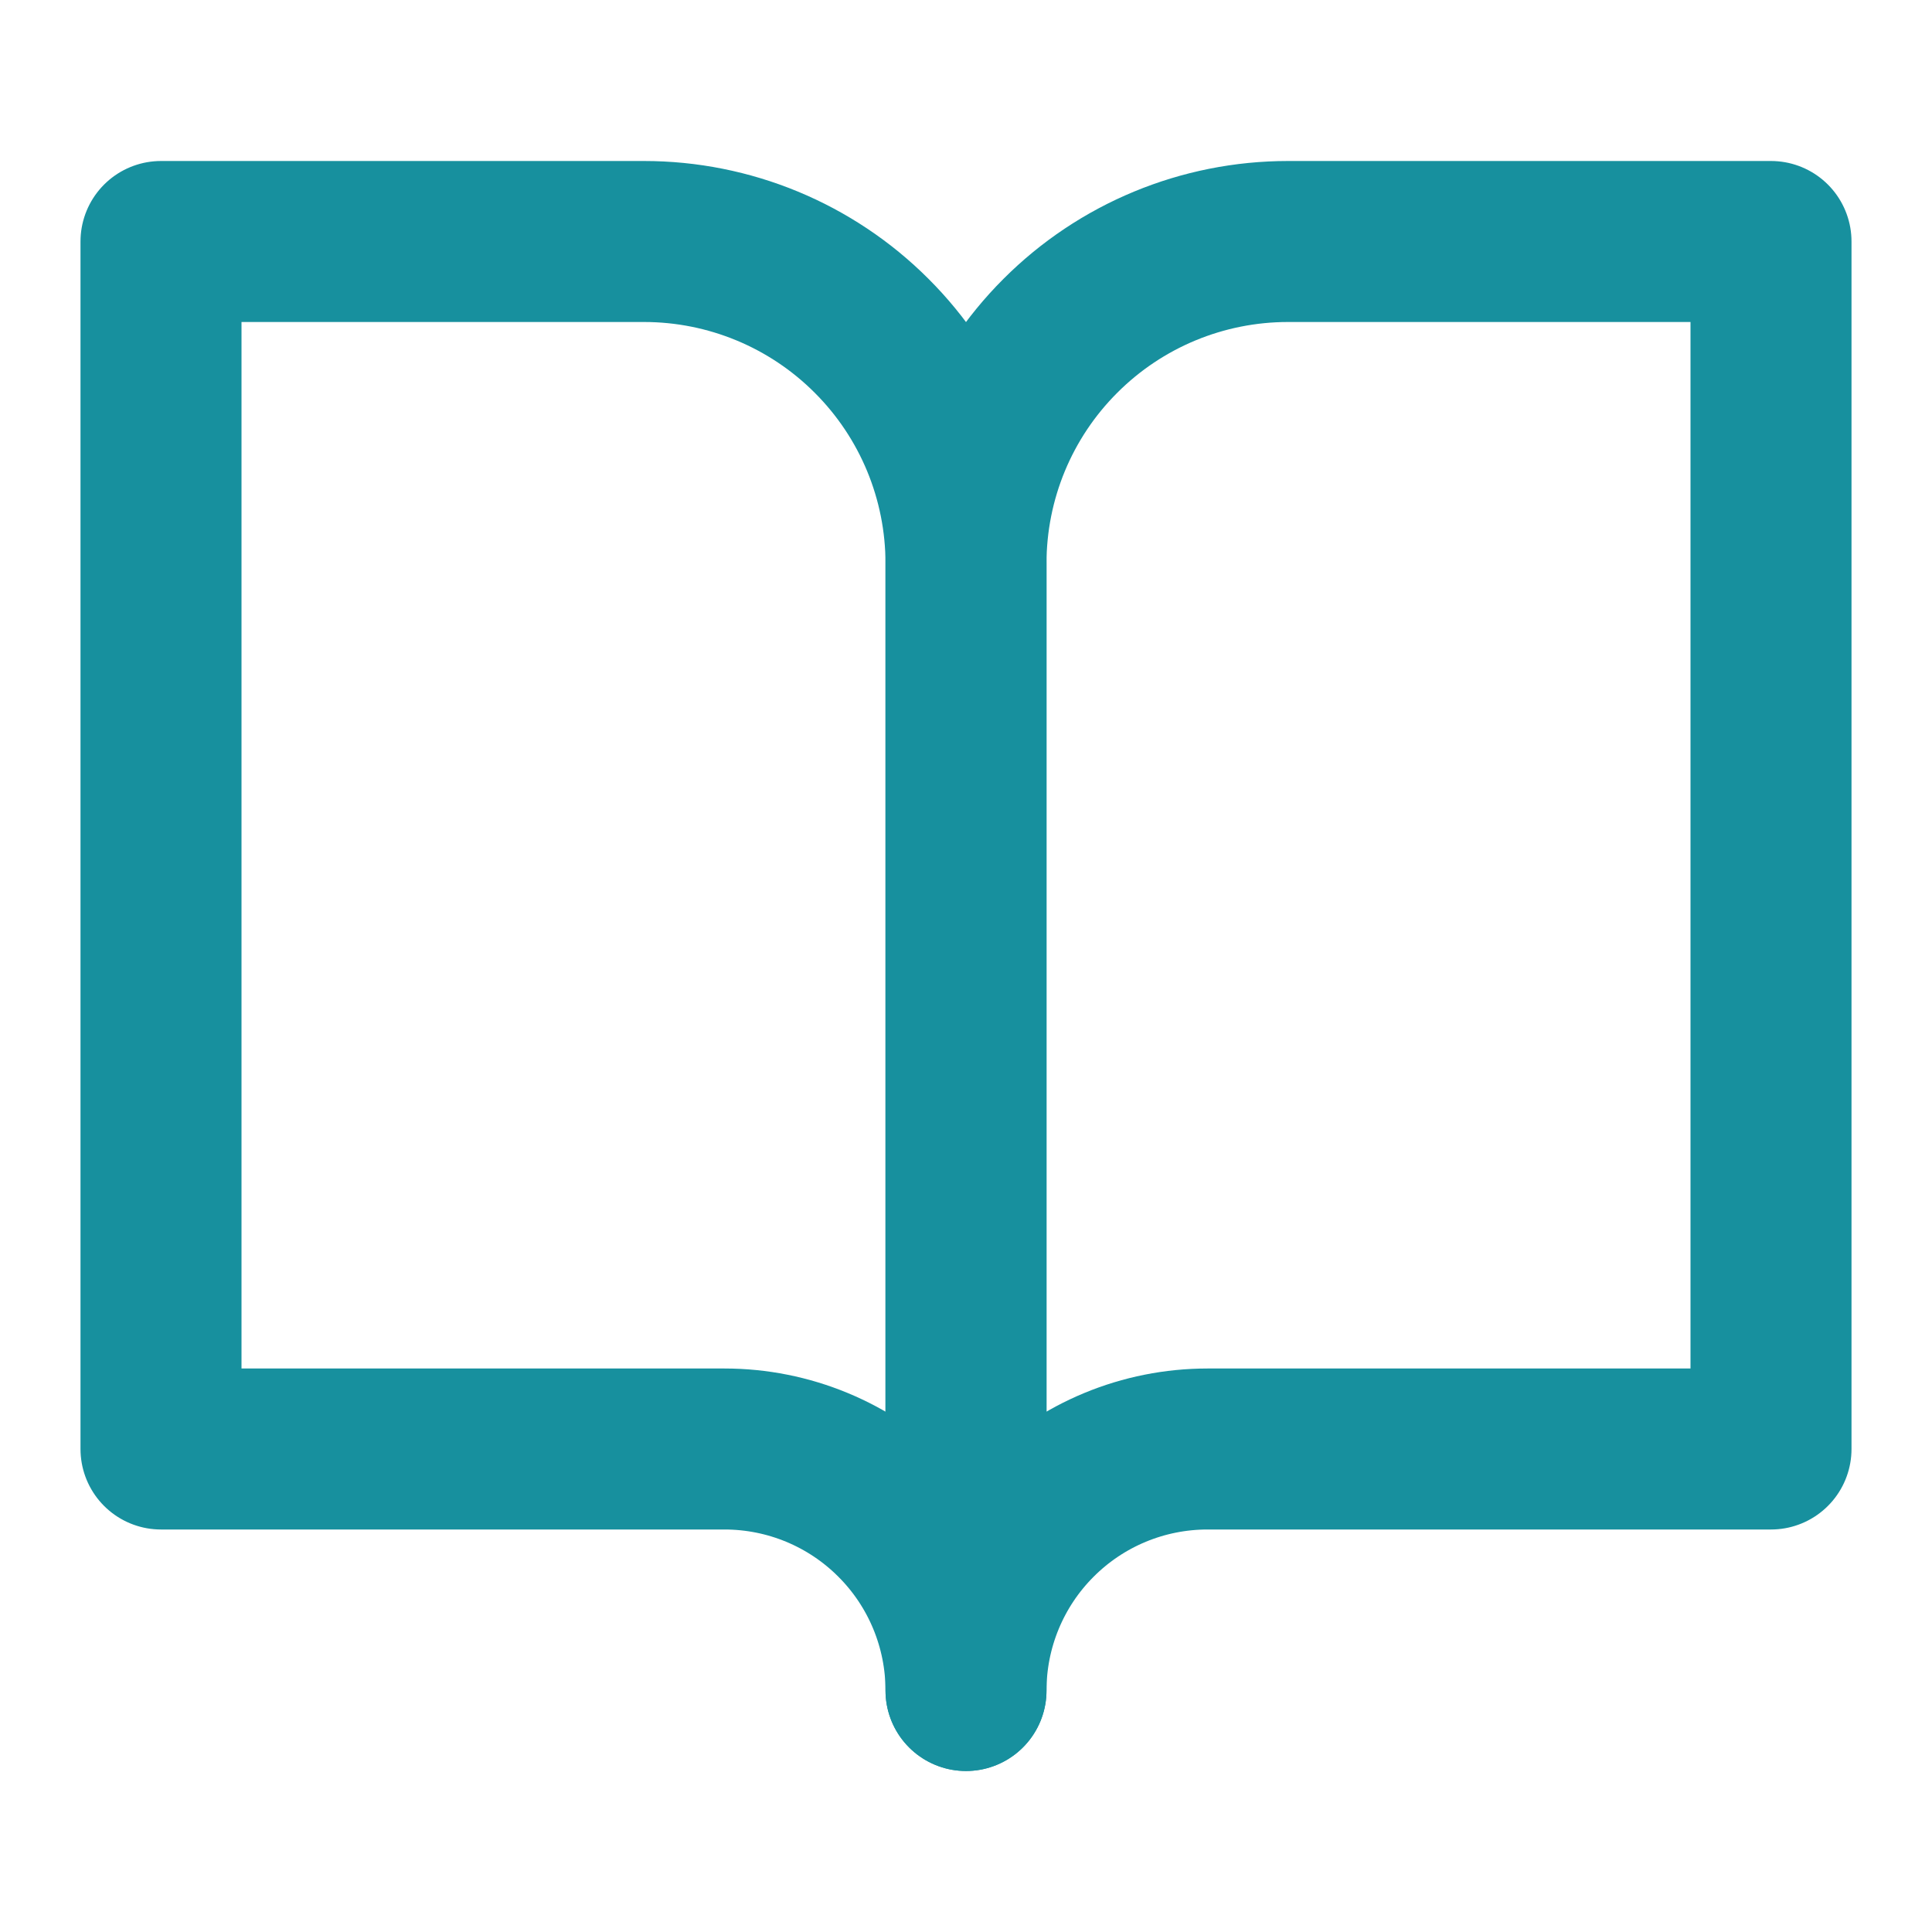 <svg width="24" height="24" viewBox="0 0 24 24" fill="none" xmlns="http://www.w3.org/2000/svg"><path d="M2 3H8C9.061 3 10.078 3.421 10.828 4.172C11.579 4.922 12 5.939 12 7V21C12 20.204 11.684 19.441 11.121 18.879C10.559 18.316 9.796 18 9 18H2V3Z" stroke="#17909E" stroke-width="2" stroke-linecap="round" stroke-linejoin="round"/><path d="M22 3H16C14.939 3 13.922 3.421 13.172 4.172C12.421 4.922 12 5.939 12 7V21C12 20.204 12.316 19.441 12.879 18.879C13.441 18.316 14.204 18 15 18H22V3Z" stroke="#17909E" stroke-width="2" stroke-linecap="round" stroke-linejoin="round"/></svg>